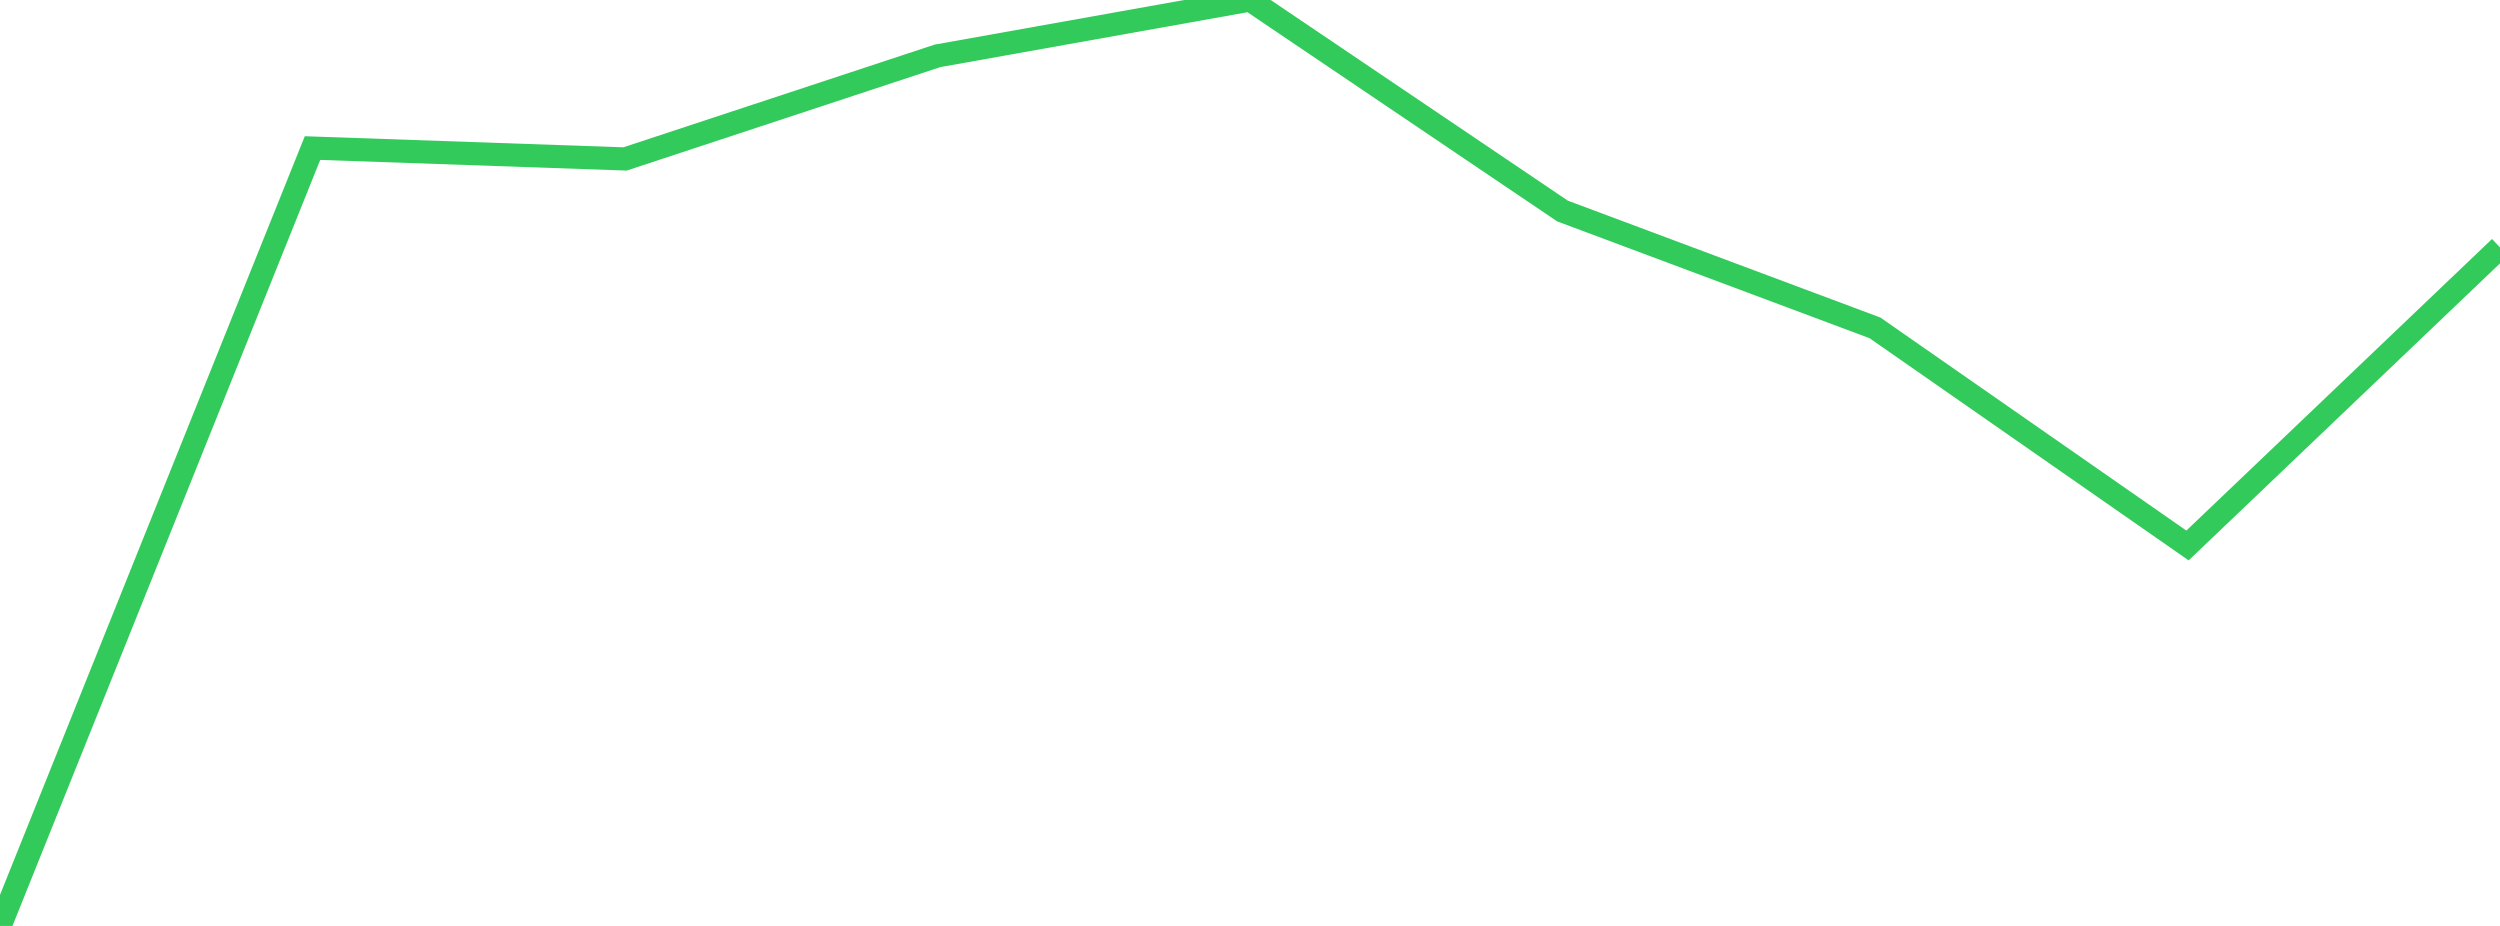 <?xml version="1.0" standalone="no"?>
<!DOCTYPE svg PUBLIC "-//W3C//DTD SVG 1.1//EN" "http://www.w3.org/Graphics/SVG/1.1/DTD/svg11.dtd">

<svg width="135" height="50" viewBox="0 0 135 50" preserveAspectRatio="none" 
  xmlns="http://www.w3.org/2000/svg"
  xmlns:xlink="http://www.w3.org/1999/xlink">


<polyline points="0.0, 50.0 16.875, 7.996 33.75, 8.583 50.625, 3.016 67.5, 0.0 84.375, 11.395 101.25, 17.706 118.125, 29.456 135.0, 13.359" fill="none" stroke="#32ca5b" stroke-width="1.25"/>

</svg>